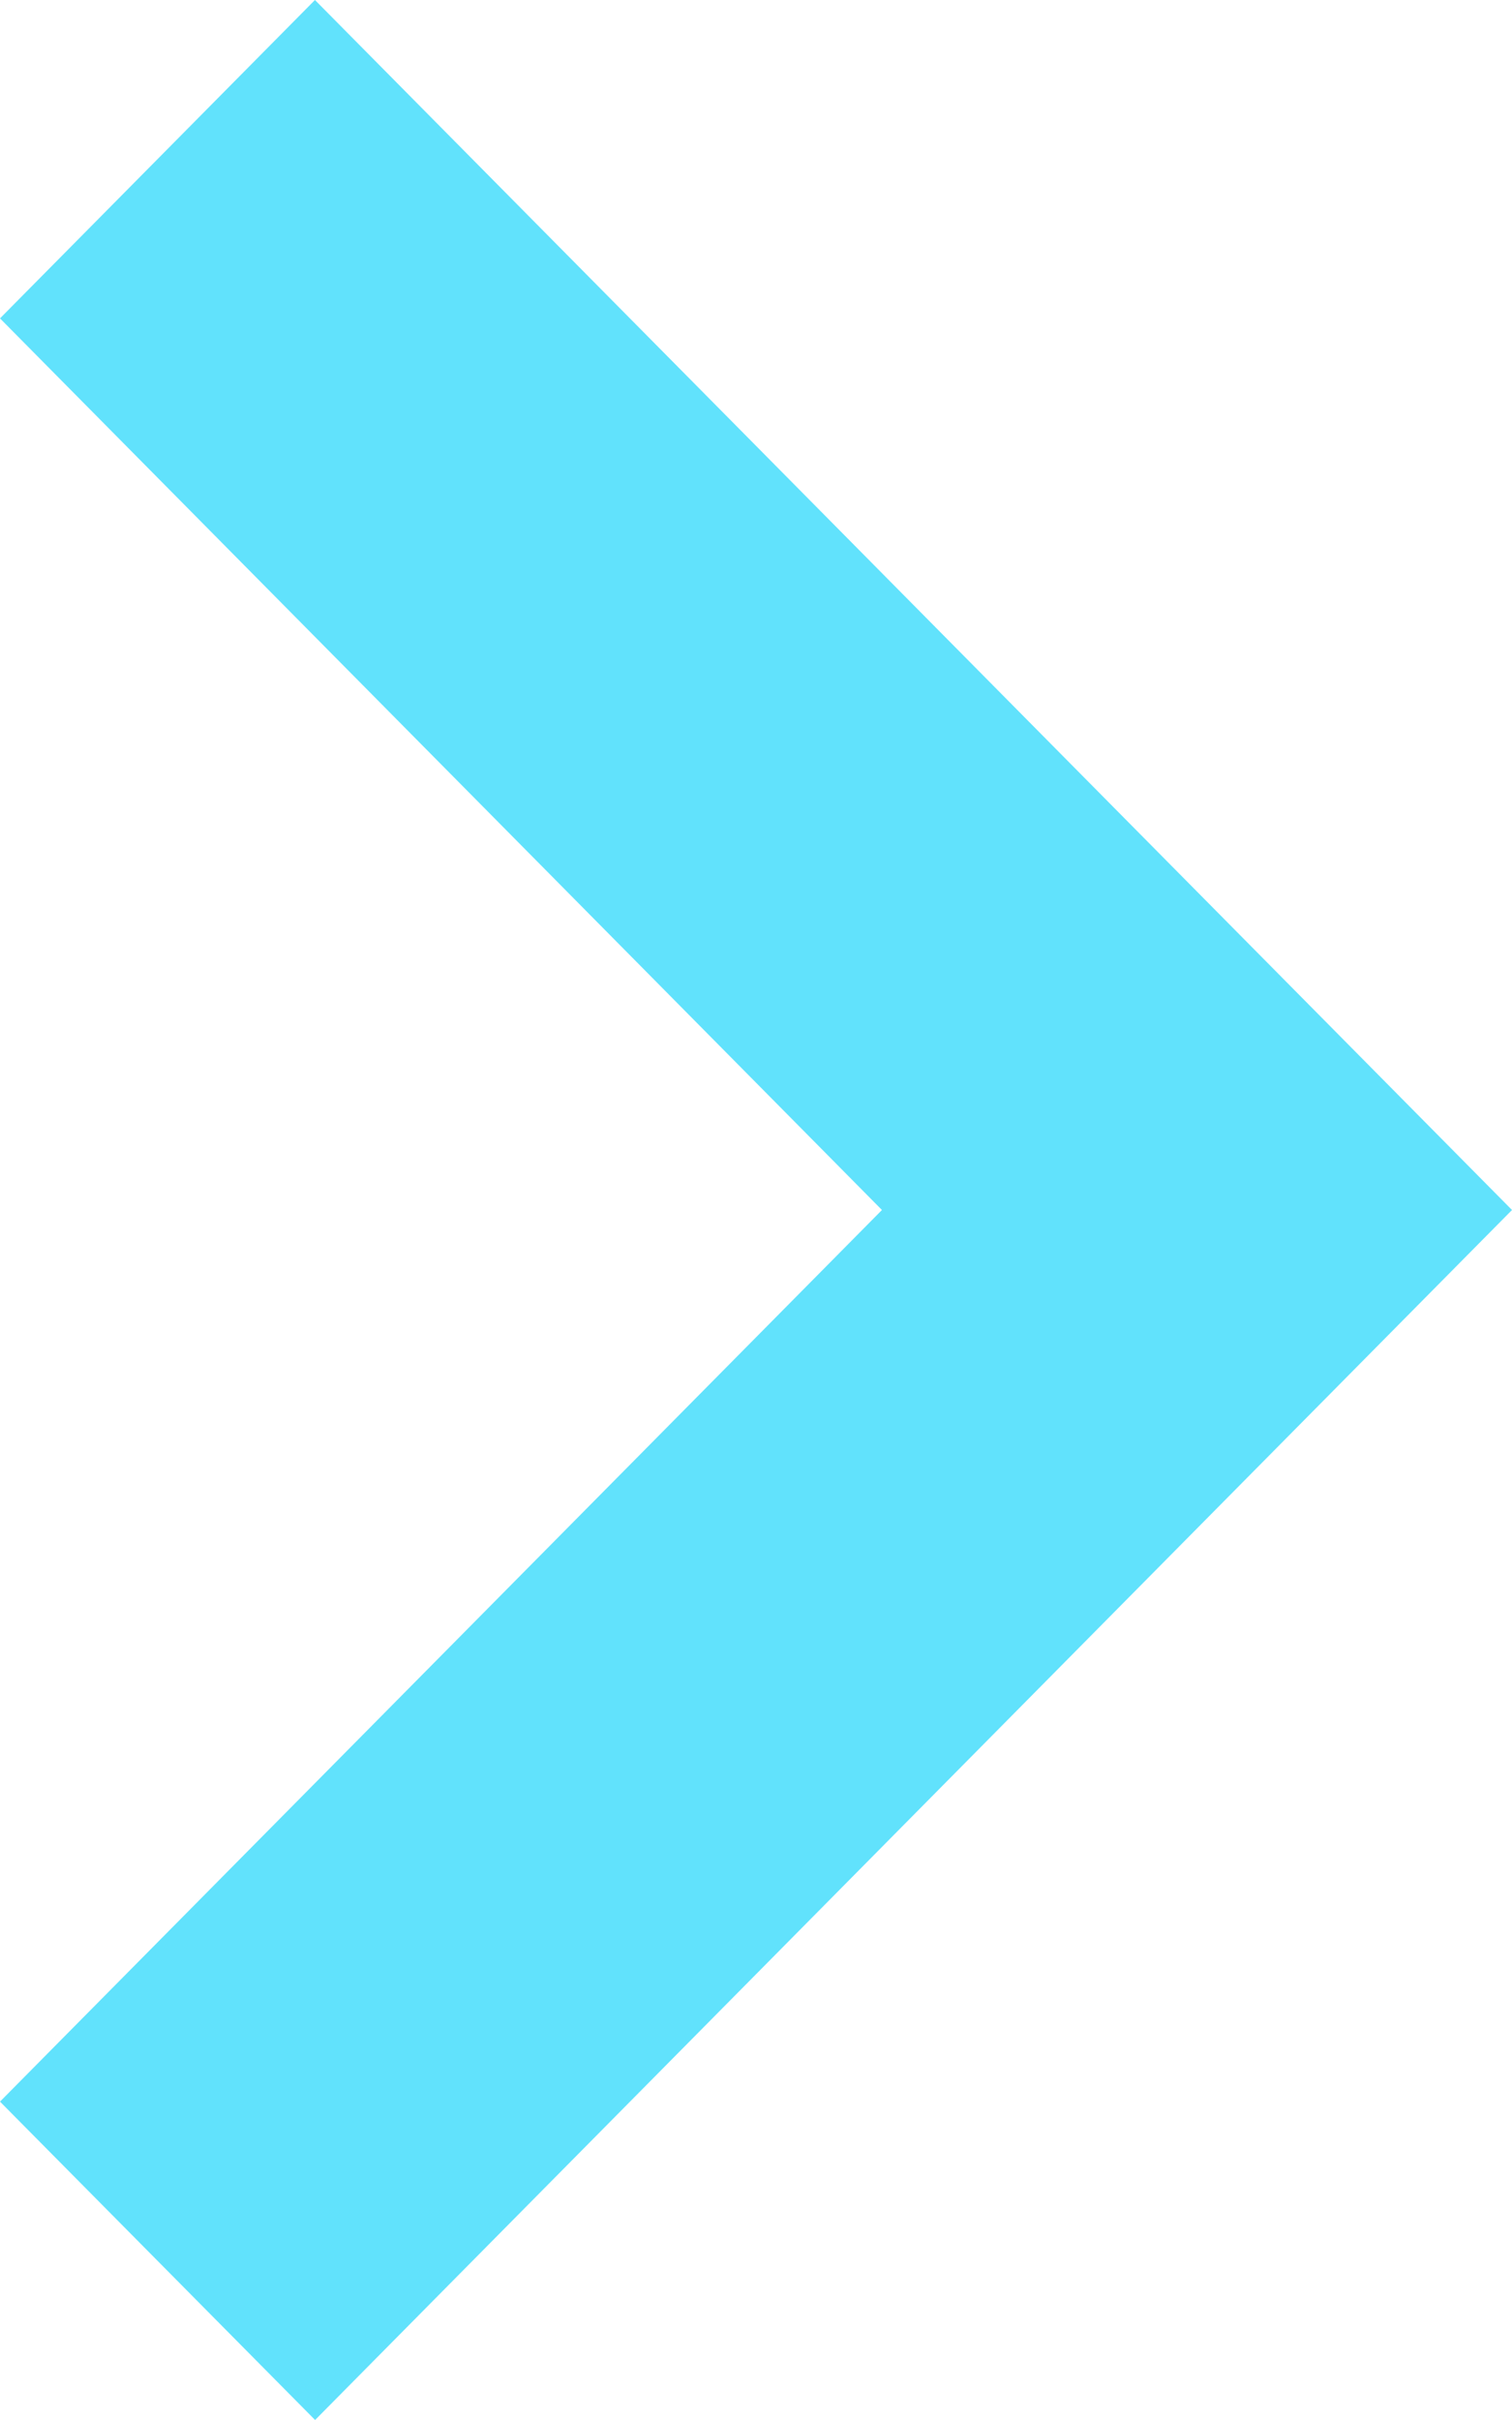 <?xml version="1.0" encoding="UTF-8"?> <svg xmlns="http://www.w3.org/2000/svg" width="10" height="16" viewBox="0 0 10 16" fill="none"> <path fill-rule="evenodd" clip-rule="evenodd" d="M2.083 -4.59374e-07L10 8L2.084 16L0 13.895L5.833 8L-6.07353e-07 2.105L2.083 -4.59374e-07Z" fill="#61E2FC"></path> </svg> 